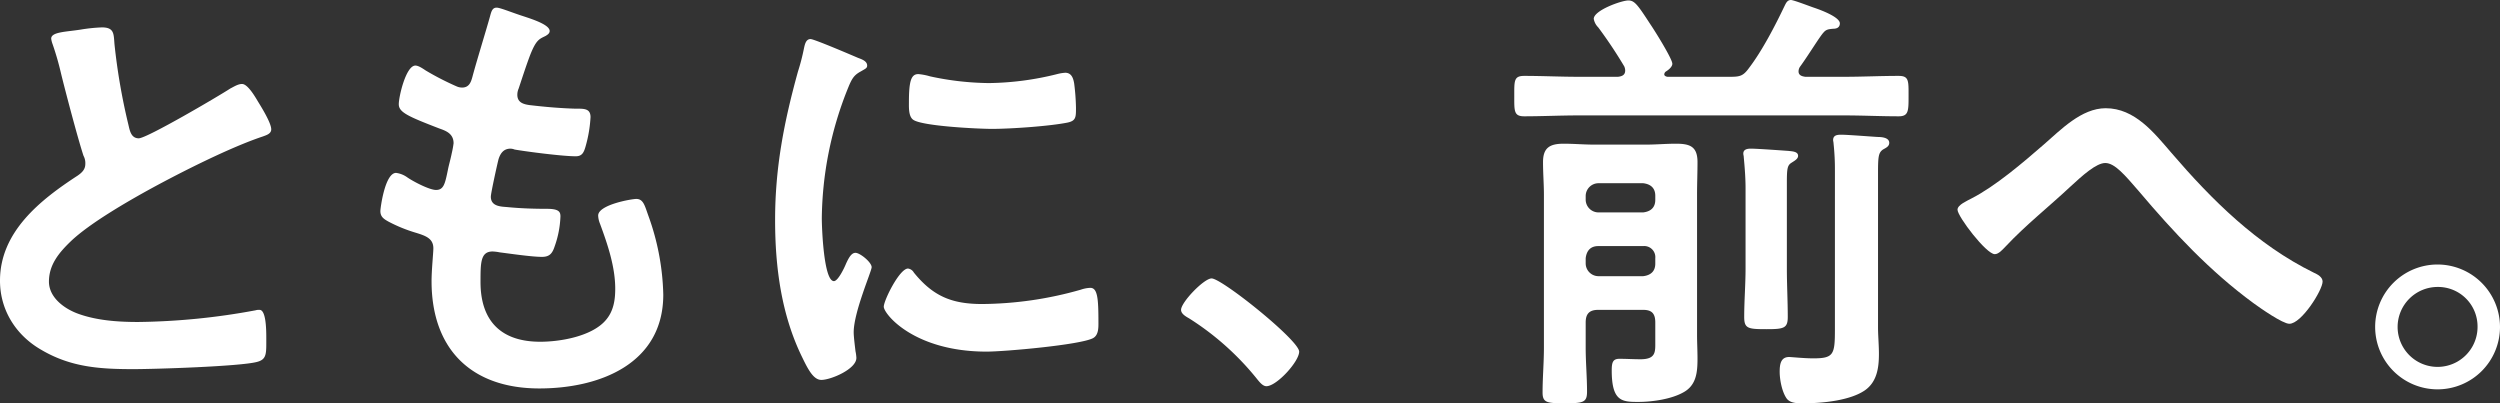 <svg height="125.723" viewBox="0 0 779.385 125.723" width="779.385" xmlns="http://www.w3.org/2000/svg"><rect x="0" y="0" width="779.385" height="125.723" fill="#333333" stroke="none"/><g fill="#fff"><path d="m25.06 9.24a51.98 51.98 0 0 1 6.72-.7c3.92 0 3.64 2.1 3.92 5.32a191.448 191.448 0 0 0 4.34 25.06c.42 1.82.84 4.2 3.22 4.2 2.52 0 24.92-13.16 28.56-15.54 1.119-.56 2.38-1.4 3.639-1.4 1.821 0 4.2 4.2 5.041 5.6 1.12 1.82 4.06 6.58 4.06 8.54 0 1.4-1.54 1.82-2.661 2.24-10.079 3.36-25.059 10.92-34.579 16.1-7.42 4.06-19.32 10.92-25.2 16.52-3.64 3.5-6.86 7.279-6.86 12.6 0 5.04 4.9 8.54 9.24 10.08 5.88 2.1 12.46 2.519 18.62 2.519a211.288 211.288 0 0 0 36.54-3.639 3.873 3.873 0 0 1 1.259-.14c1.96 0 2.1 5.74 2.1 8.68v1.679c0 3.641-.141 5.181-2.94 5.881-5.32 1.4-31.78 2.24-38.5 2.24-10.36 0-19.46-.56-28.7-6.02-7.839-4.48-12.879-12.32-12.879-21.56 0-15.26 12.6-25.2 24.22-32.76 1.4-.98 2.38-1.96 2.38-3.64a4.794 4.794 0 0 0 -.56-2.52c-1.68-5.04-5.6-19.88-7-25.62a88.977 88.977 0 0 0 -2.66-9.24 7.384 7.384 0 0 1 -.42-1.68c0-2.1 4.62-2.1 9.1-2.8z"/><path d="m171.36 9.66c0 .7-.56 1.12-1.259 1.54-1.96.98-2.94 1.12-4.9 6.16-1.261 3.36-2.381 6.86-3.5 10.22a4.925 4.925 0 0 0 -.421 1.96c0 2.38 1.821 2.94 3.781 3.22 4.759.56 9.52.98 14.279 1.12 2.66 0 4.761-.14 4.761 2.66a41.324 41.324 0 0 1 -1.54 9.1c-.561 1.96-1.121 3.08-3.081 3.08-4.06 0-14.98-1.4-19.04-2.1a4.075 4.075 0 0 0 -1.259-.28c-2.241 0-3.221 1.54-3.781 3.36-.42 1.68-2.379 10.5-2.379 11.62 0 2.94 2.939 3.08 4.9 3.22 4.2.42 8.4.56 12.6.56 3.779 0 4.2.98 4.2 2.38a30.964 30.964 0 0 1 -1.82 9.38c-.7 2.1-1.54 3.22-3.92 3.22-3.22 0-9.8-.98-13.16-1.4a13.949 13.949 0 0 0 -2.239-.28c-3.78 0-3.78 3.5-3.78 9.519 0 12.181 6.44 18.621 18.619 18.621 6.3 0 15.96-1.681 20.3-6.581 2.52-2.8 3.08-6.3 3.08-9.939 0-6.86-2.38-13.86-4.759-20.3a7.345 7.345 0 0 1 -.561-2.52c0-3.36 10.36-5.18 11.9-5.18 2.24 0 2.661 2.24 3.78 5.32a76.75 76.75 0 0 1 4.62 24.5c0 21.7-20.02 29.26-38.639 29.26-21.141 0-33.6-12.181-33.6-33.46 0-3.5.56-8.82.56-10.22 0-3.08-2.38-3.92-5.6-4.9a46.507 46.507 0 0 1 -8.259-3.36c-1.54-.84-2.66-1.54-2.66-3.36 0-.84 1.4-11.9 4.9-11.9a7.7 7.7 0 0 1 3.5 1.4c1.821 1.26 6.861 3.92 8.96 3.92 2.381 0 2.8-1.96 3.641-6.02.279-1.54.839-3.36 1.26-5.46a29.2 29.2 0 0 0 .559-3.08c0-3.08-2.52-3.92-4.48-4.62-9.8-3.78-12.6-5.04-12.6-7.56 0-2.38 2.24-12.04 5.179-12.04.98 0 2.381.98 3.221 1.54a87.424 87.424 0 0 0 9.52 4.9 4.3 4.3 0 0 0 1.82.42c2.24 0 2.8-1.82 3.22-3.36 1.26-4.76 4.34-14.7 5.46-18.76.42-1.54.7-2.8 2.1-2.8.98 0 4.48 1.4 7 2.24 2.378.84 9.517 2.8 9.517 5.04z"/><path d="m267.541 18.06c1.12.42 2.8.98 2.8 2.38 0 .84-.56.98-1.96 1.82-2.38 1.26-2.94 2.52-4.34 6.02a111.082 111.082 0 0 0 -7.84 39.76c0 2.66.56 19.6 3.78 19.6 1.26 0 3.22-4.06 3.78-5.46.84-1.82 1.68-3.36 2.94-3.36 1.4 0 5.04 2.94 5.04 4.48 0 1.26-5.6 14-5.6 20.3 0 1.4.42 4.62.56 5.879a12.448 12.448 0 0 1 .28 2.1c0 3.5-7.98 6.86-10.92 6.86-2.38 0-4.06-3.081-5.88-6.86-6.58-13.3-8.54-28.28-8.54-42.98 0-16.38 2.8-30.66 7.14-46.34a64.4 64.4 0 0 0 1.82-7c.28-1.26.56-3.08 2.1-3.08 1.12.001 12.88 5.041 14.84 5.881zm17.359 66.919c6.02 7.421 11.9 9.8 21.28 9.8a114.579 114.579 0 0 0 30.8-4.48 9.963 9.963 0 0 1 2.94-.56c2.24 0 2.52 3.36 2.52 10.5 0 1.679.14 4.2-1.68 5.179-3.92 2.1-27.58 4.2-33.18 4.2-22.68 0-32.06-11.76-32.06-14 0-1.96 4.9-11.9 7.56-11.9a2.467 2.467 0 0 1 1.82 1.261zm5.04-61.179a89.836 89.836 0 0 0 18.34 2.1 91.507 91.507 0 0 0 21.28-2.8 13.519 13.519 0 0 1 2.52-.42c1.96 0 2.52 1.68 2.8 3.36a68.653 68.653 0 0 1 .56 7.56c0 2.94 0 4.06-2.66 4.62-5.6 1.12-17.64 1.96-23.52 1.96-4.34 0-21.56-.84-24.5-2.8-1.54-.98-1.4-3.92-1.4-5.46 0-6.72.7-8.82 2.94-8.82a18.448 18.448 0 0 1 3.641.7z"/><path d="m377.721 86.8c3.22 0 27.3 19.32 27.3 22.82 0 3.08-7 10.78-10.22 10.78-1.12 0-2.1-1.26-2.8-2.1a86.224 86.224 0 0 0 -21.28-19.04c-.98-.56-2.52-1.4-2.52-2.66-.001-2.38 7.14-9.8 9.52-9.8z"/><path d="m518.843 23.24c0 .14.14.56.98.7h19.6c3.08 0 4.06-.28 5.88-2.8 4.06-5.32 8.12-13.16 11.06-19.32.42-.84.84-1.82 1.96-1.82.84 0 5.88 1.96 7.14 2.38 2.94.98 8.12 3.08 8.12 4.9 0 1.68-1.68 1.68-2.1 1.68-1.259.14-2.1.14-2.939 1.12-1.12 1.12-4.76 7.14-7.42 10.78a2.7 2.7 0 0 0 -.42 1.4c0 1.26 1.12 1.54 2.1 1.68h12.179c5.6 0 11.2-.28 16.941-.28 3.22 0 3.08 1.54 3.08 6.3 0 4.62 0 6.3-3.08 6.3-5.74 0-11.34-.28-16.941-.28h-82.883c-5.6 0-11.34.28-16.941.28-3.22 0-3.08-1.68-3.08-6.3 0-4.76-.14-6.3 3.08-6.3 5.6 0 11.34.28 16.941.28h12.319c1.261-.14 2.24-.56 2.24-1.96a3.343 3.343 0 0 0 -.28-1.26 141.6 141.6 0 0 0 -8.12-12.18 4.929 4.929 0 0 1 -1.4-2.66c0-2.66 8.68-5.74 10.781-5.74 1.96 0 2.939 1.4 6.859 7.42 1.26 1.82 6.86 10.78 6.86 12.32 0 .98-1.259 1.96-1.96 2.38a1.158 1.158 0 0 0 -.556.98zm-20.58 73.36c-2.659 0-3.92 1.12-3.92 3.92v7.839c0 4.62.421 9.1.421 13.721 0 3.36-1.12 3.64-6.861 3.64-5.6 0-7-.14-7-3.36 0-4.62.42-9.24.42-14v-47.6c0-3.36-.28-6.72-.28-10.22 0-4.48 2.1-5.74 6.44-5.74 3.08 0 6.3.28 9.38.28h16.38c3.08 0 6.16-.28 9.24-.28 4.34 0 6.72.84 6.72 5.74 0 3.36-.14 6.72-.14 10.08v43.819c0 2.381.14 4.9.14 7.281 0 4.2-.28 8.4-4.48 10.64-3.78 2.1-9.66 2.94-14 2.94-5.039 0-8.26-.14-8.26-9.8 0-2.38.28-3.641 2.38-3.641 2.24 0 4.341.141 6.58.141 4.9 0 4.62-2.38 4.62-5.6v-5.88c0-2.8-1.12-3.92-3.78-3.92zm14-30.38c2.381-.28 3.78-1.54 3.78-3.92v-1.26c0-2.38-1.4-3.64-3.78-3.92h-14a4.006 4.006 0 0 0 -3.92 3.92v1.26a4.006 4.006 0 0 0 3.92 3.92zm-14 10.5c-2.38 0-3.64 1.4-3.92 3.78v1.68a4.006 4.006 0 0 0 3.92 3.92h14c2.381-.28 3.78-1.54 3.78-3.92v-1.68a3.461 3.461 0 0 0 -3.78-3.78zm45.92-18.06c0-3.22-.28-6.72-.56-9.66 0-.42-.14-.7-.14-1.12 0-1.4 1.4-1.54 2.38-1.54 1.82 0 9.659.56 11.619.7 1.121.14 3.08.14 3.08 1.54 0 .98-1.119 1.54-1.959 2.1-1.4.84-1.541 1.82-1.541 6.44v26.6c0 5.04.281 10.08.281 15.12 0 3.5-1.26 3.78-6.58 3.78-5.74 0-7-.141-7-3.78 0-5.04.42-10.08.42-15.12zm27.86-5.46a74.727 74.727 0 0 0 -.42-8.4c0-.42-.141-.84-.141-1.12 0-1.68 1.54-1.68 2.661-1.68 1.68 0 8.96.56 11.2.7 1.12 0 3.639.14 3.639 1.82 0 1.12-.979 1.54-1.96 2.1-1.4.98-1.54 2.24-1.54 7.28v48.16c0 2.52.281 5.46.281 8.26 0 4.2-.56 8.68-4.34 11.34-4.62 3.22-13.3 4.06-18.9 4.06-1.819 0-4.2.14-5.46-1.4-1.54-2.1-2.239-6.02-2.239-8.4 0-2.24.28-4.62 2.94-4.62.7 0 4.62.42 7.56.42 6.44 0 6.72-1.261 6.72-9.241z"/><path d="m676.9 47.6c12.74 14.84 26.74 28.7 44.38 37.379 1.26.561 2.8 1.4 2.8 2.8 0 2.659-6.58 13.159-10.36 13.159-2.1 0-9.1-4.9-11.2-6.439-13.579-9.94-24.919-22.12-35.7-34.86-4.48-5.18-7.56-8.82-10.5-8.82-2.8 0-7.139 3.92-10.78 7.28-6.72 6.3-14 12.04-20.3 18.76-.84.84-2.1 2.38-3.36 2.38-2.659 0-11.619-11.76-11.619-13.86 0-1.54 3.08-2.8 4.339-3.5 7.42-3.78 16.1-11.2 22.541-16.8 5.319-4.62 11.759-11.34 19.319-11.34 9.104.001 15.124 7.701 20.44 13.861z"/><path d="m779.385 101.919a19.46 19.46 0 1 1 -19.46-19.46 19.508 19.508 0 0 1 19.46 19.46zm-31.92 0a12.46 12.46 0 1 0 24.92 0 12.311 12.311 0 0 0 -12.46-12.46 12.488 12.488 0 0 0 -12.46 12.46z"/></g></svg>
